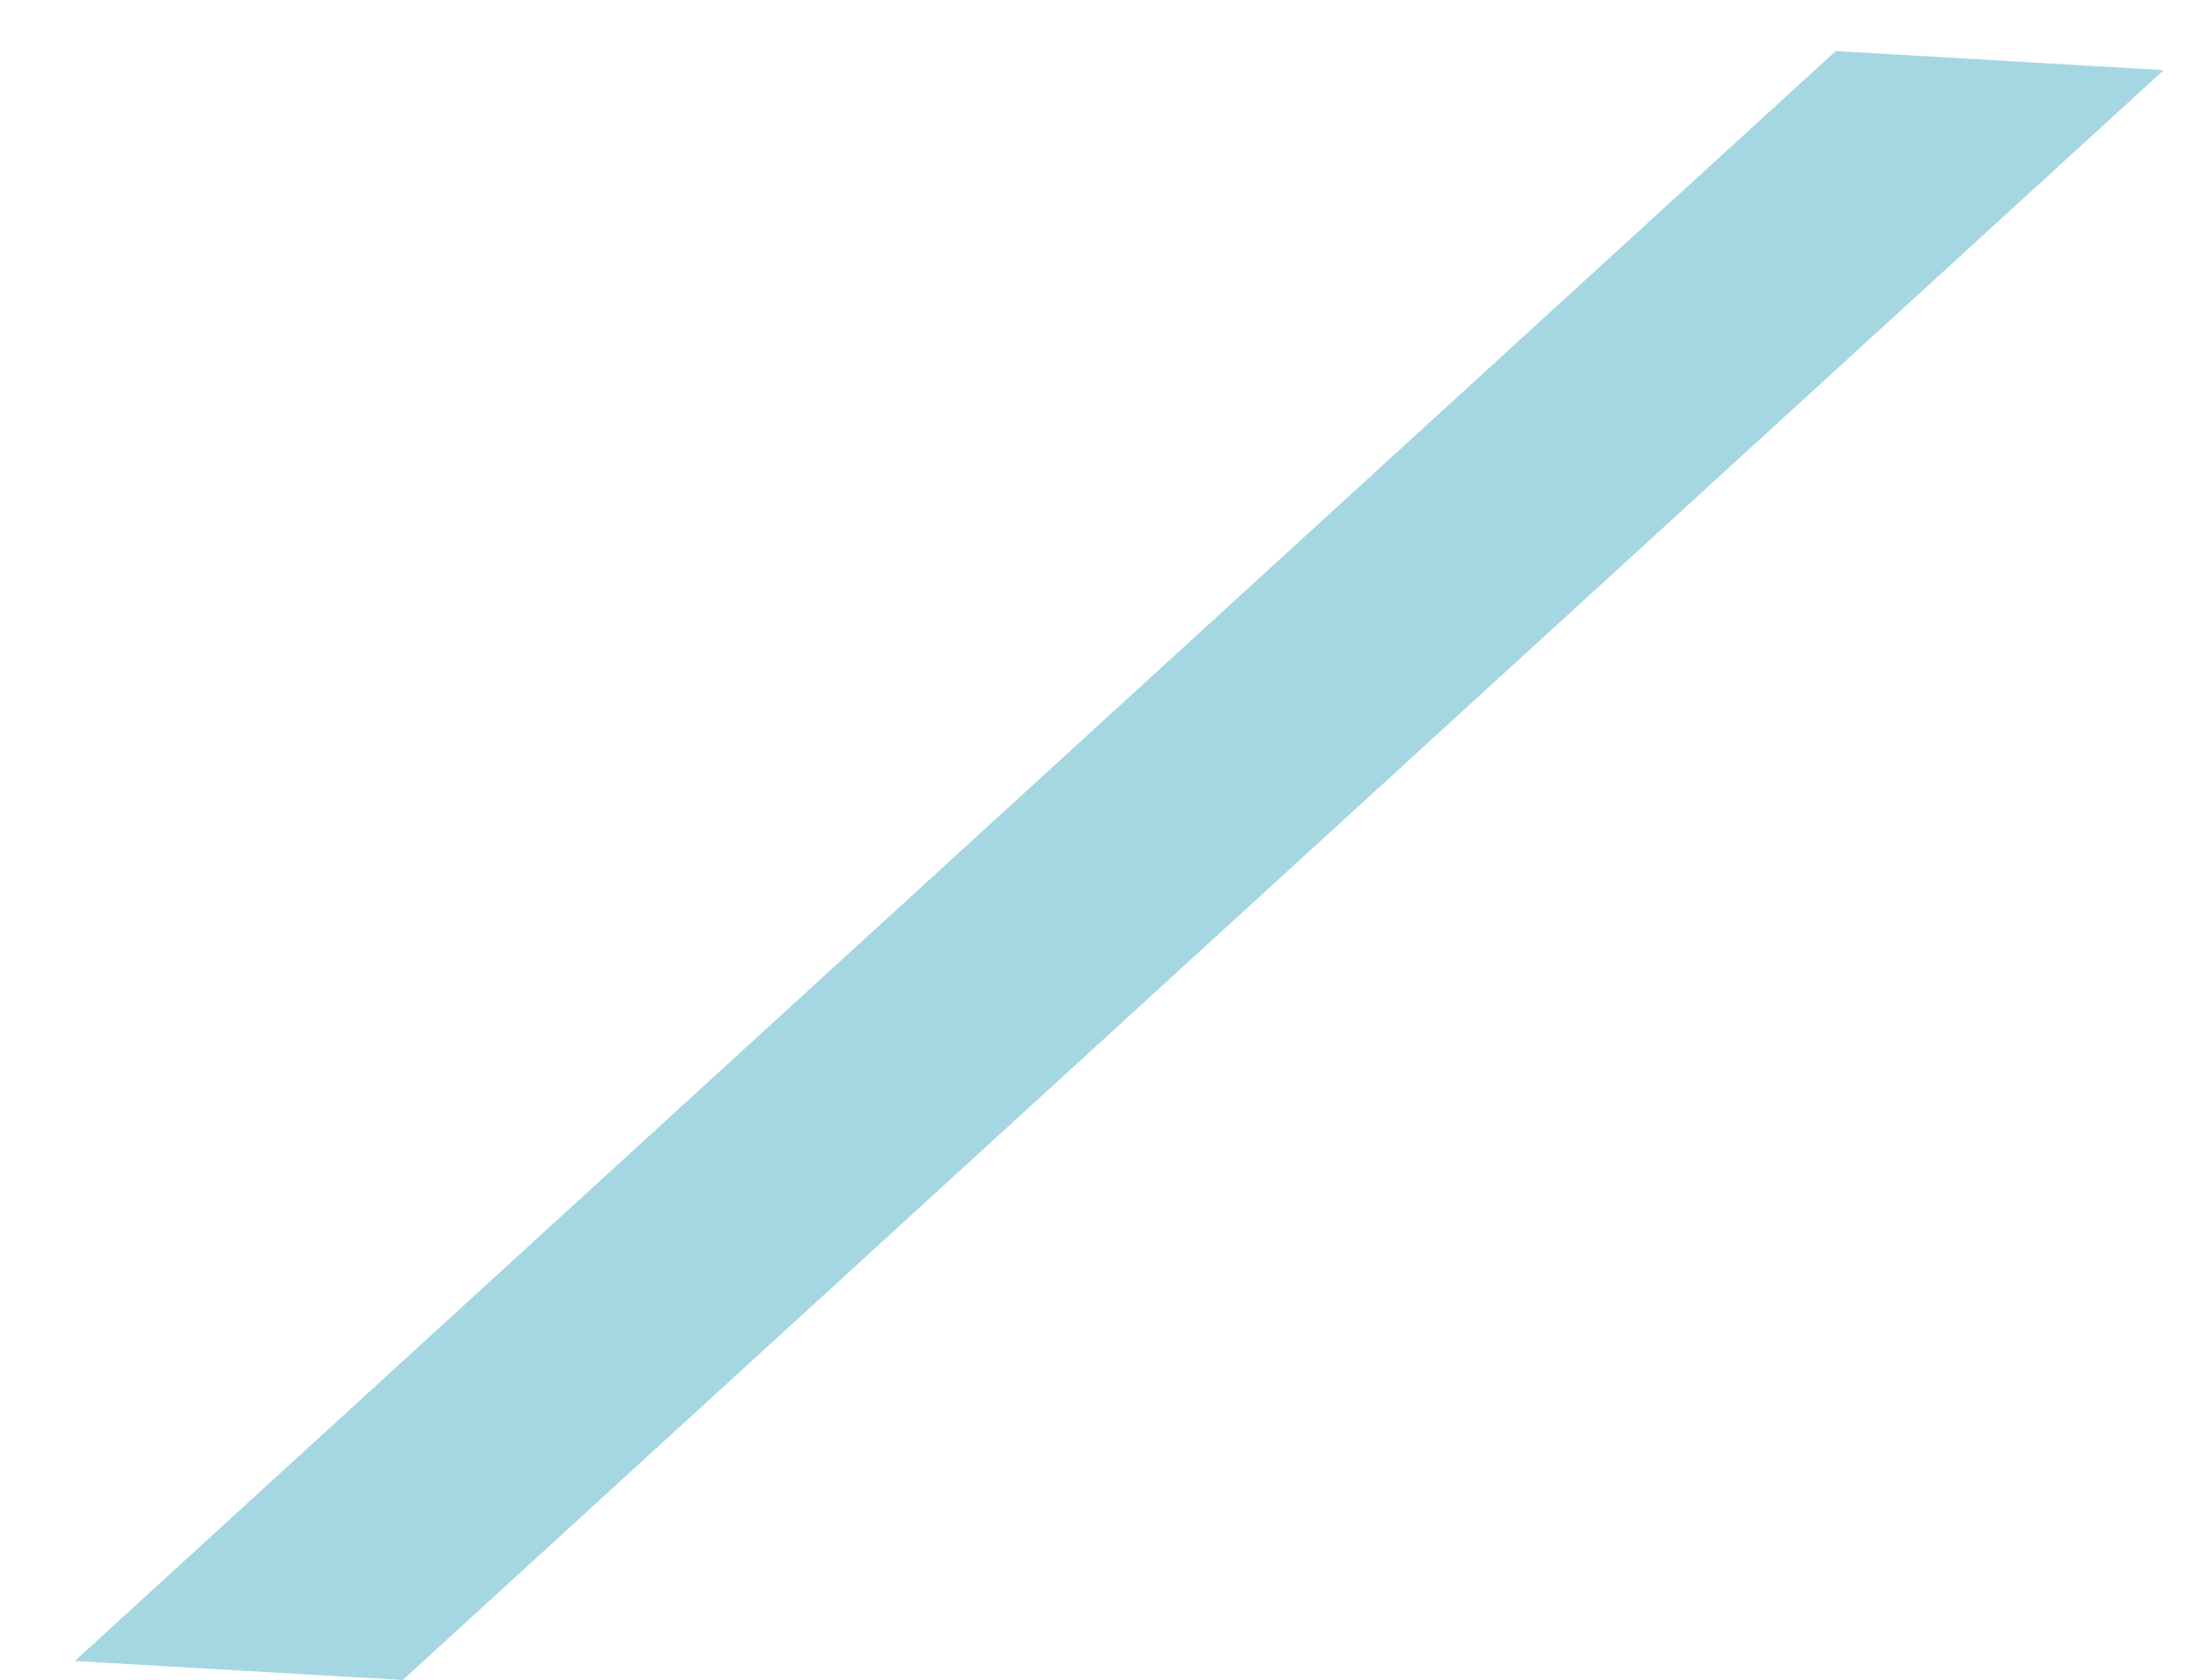 <?xml version="1.0" encoding="UTF-8"?> <svg xmlns="http://www.w3.org/2000/svg" width="25" height="19" viewBox="0 0 25 19" fill="none"> <path d="M4.554 19L0.846 18.785L20.757 0.577L24.465 0.793L4.554 19Z" fill="#A5D7E2"></path> </svg> 